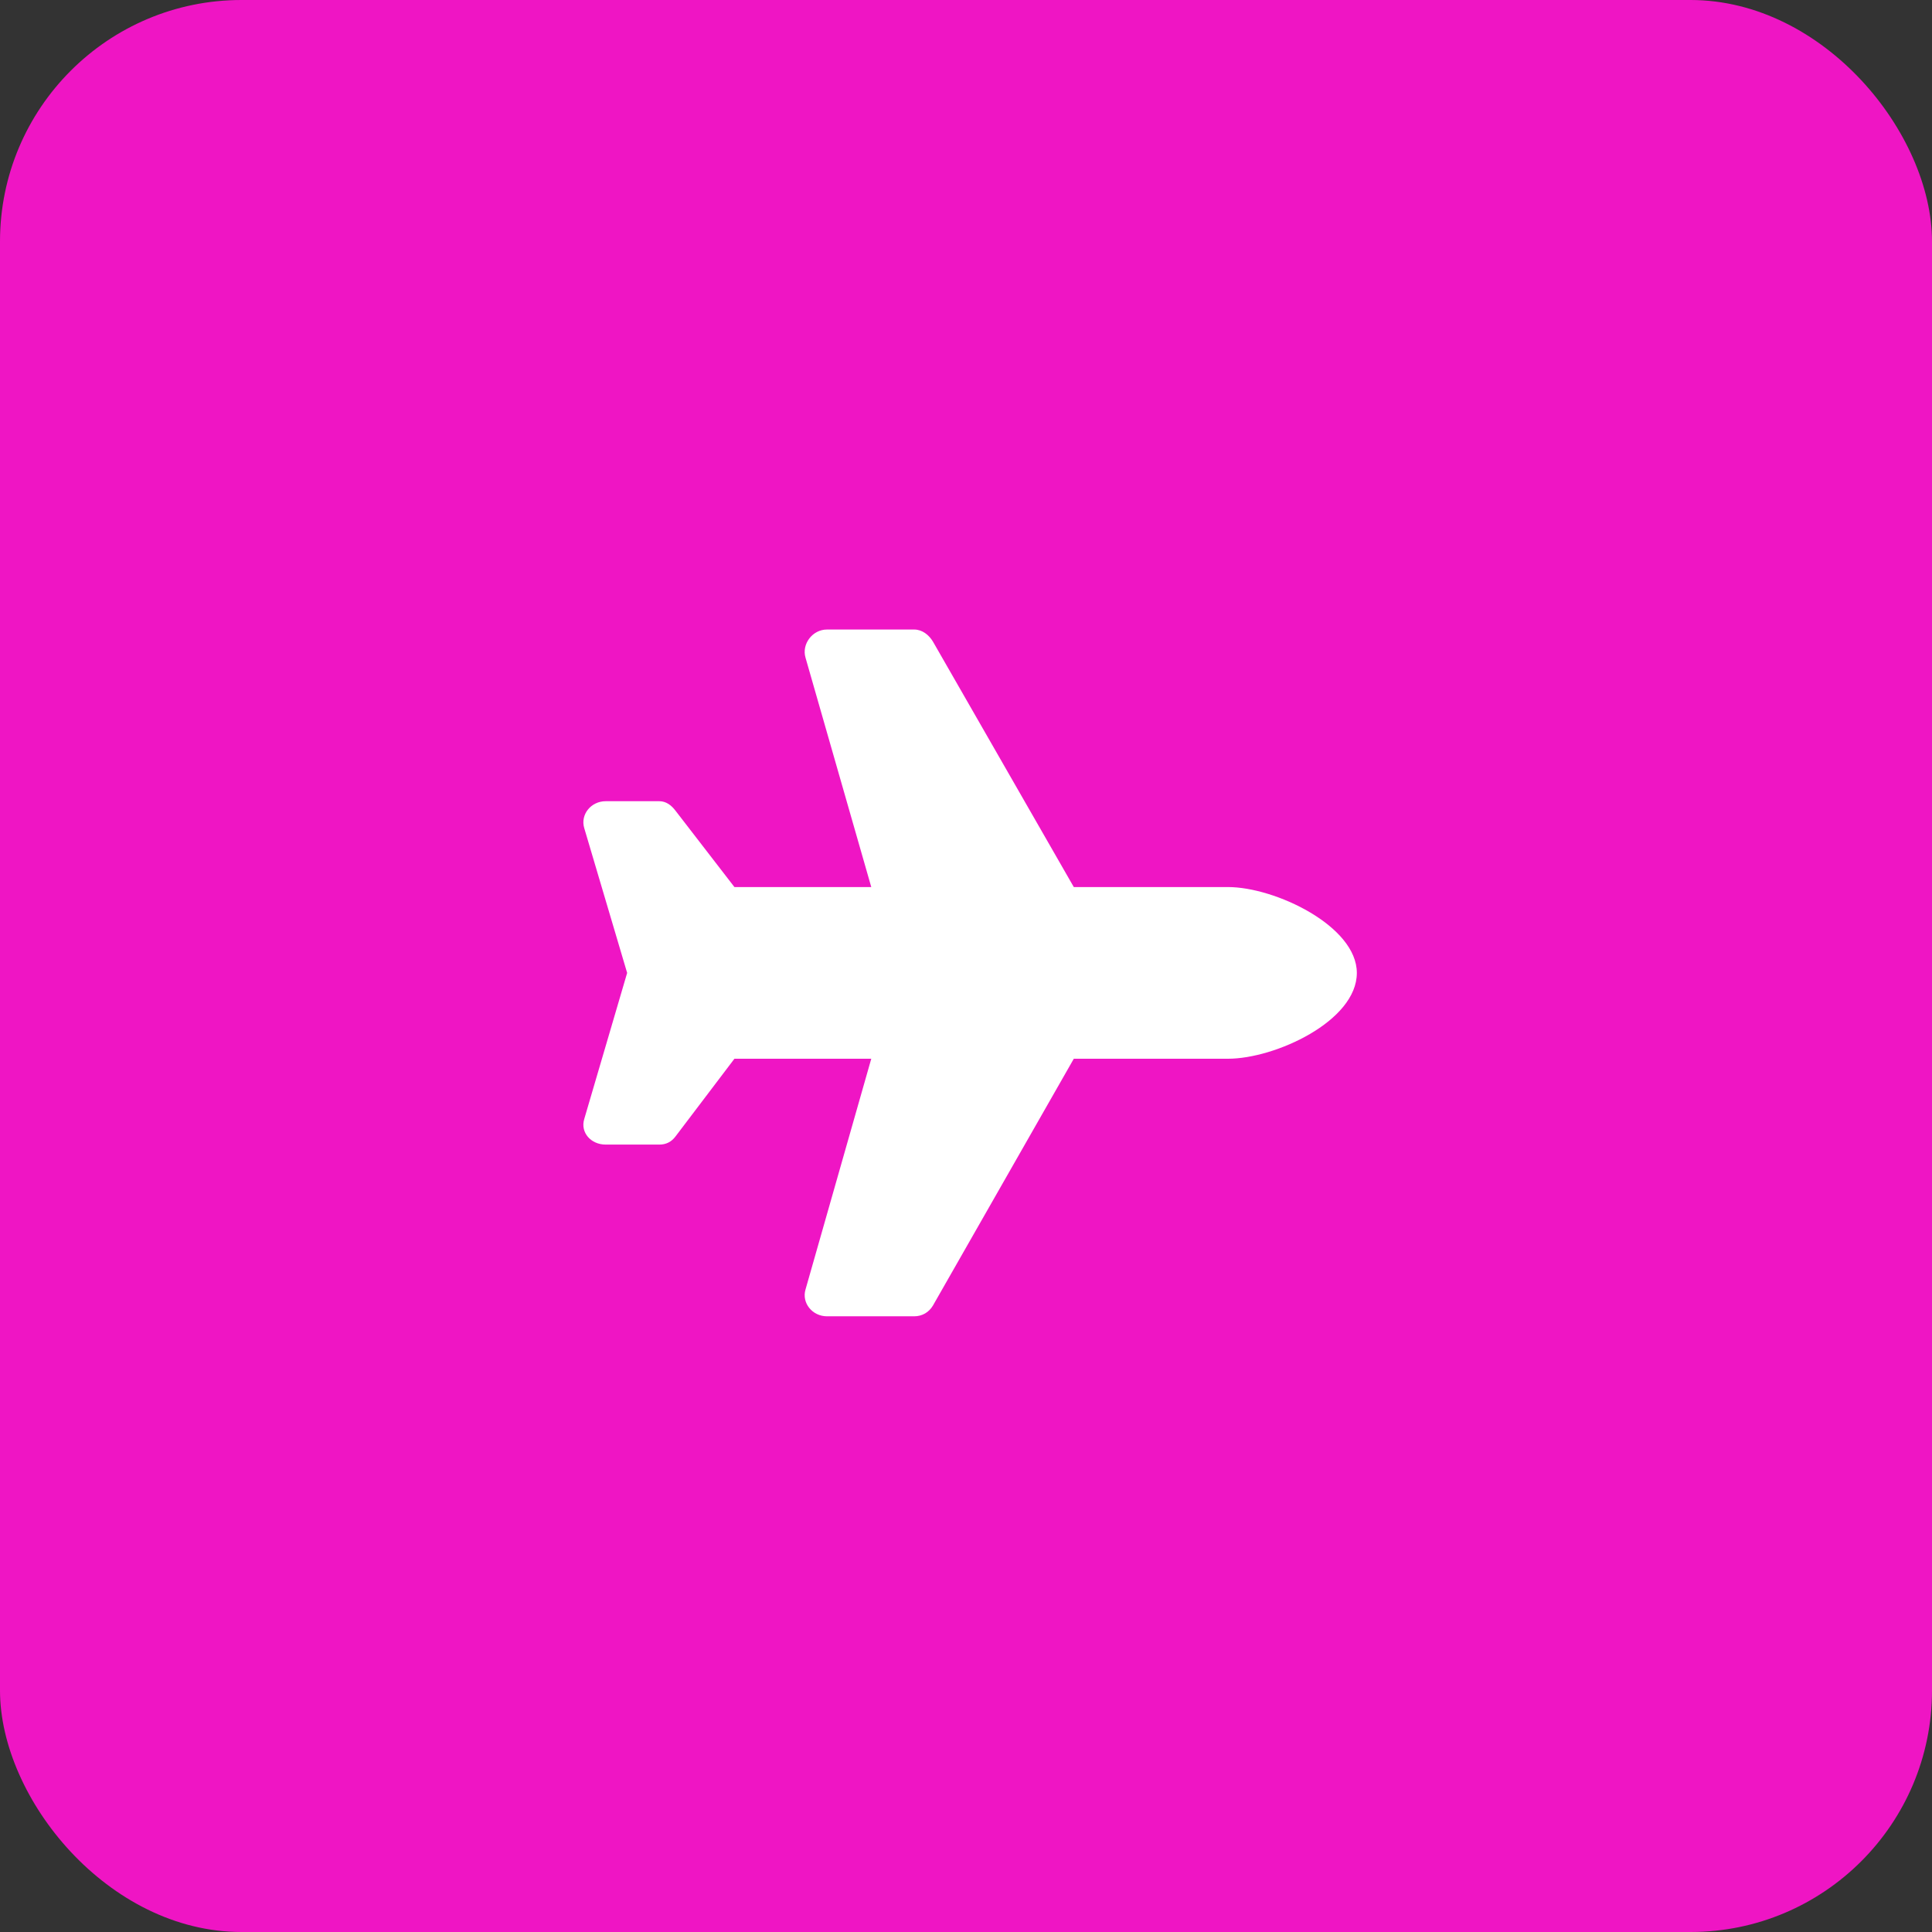 <svg width="64" height="64" viewBox="0 0 64 64" fill="none" xmlns="http://www.w3.org/2000/svg">
<rect x="0" y="0" width="64" height="64" fill="#333333" stroke="none"/>
<rect width="64" height="64" rx="8" fill="#EF15C4"/>
<path d="M40.681 29.385C42.236 29.385 44.947 30.674 44.947 32.229C44.947 33.828 42.236 35.072 40.681 35.072H35.571L30.905 43.248C30.772 43.471 30.55 43.604 30.284 43.604H27.395C26.907 43.604 26.551 43.159 26.684 42.715L28.862 35.072H24.329L22.374 37.65C22.241 37.827 22.063 37.916 21.841 37.916H20.064C19.575 37.916 19.22 37.516 19.353 37.072L20.775 32.229L19.353 27.43C19.22 26.986 19.575 26.541 20.064 26.541H21.841C22.063 26.541 22.241 26.675 22.374 26.852L24.329 29.385H28.862L26.684 21.787C26.551 21.343 26.907 20.854 27.395 20.854H30.284C30.55 20.854 30.772 21.032 30.905 21.254L35.571 29.385H40.681Z" fill="white"/>
</svg>
